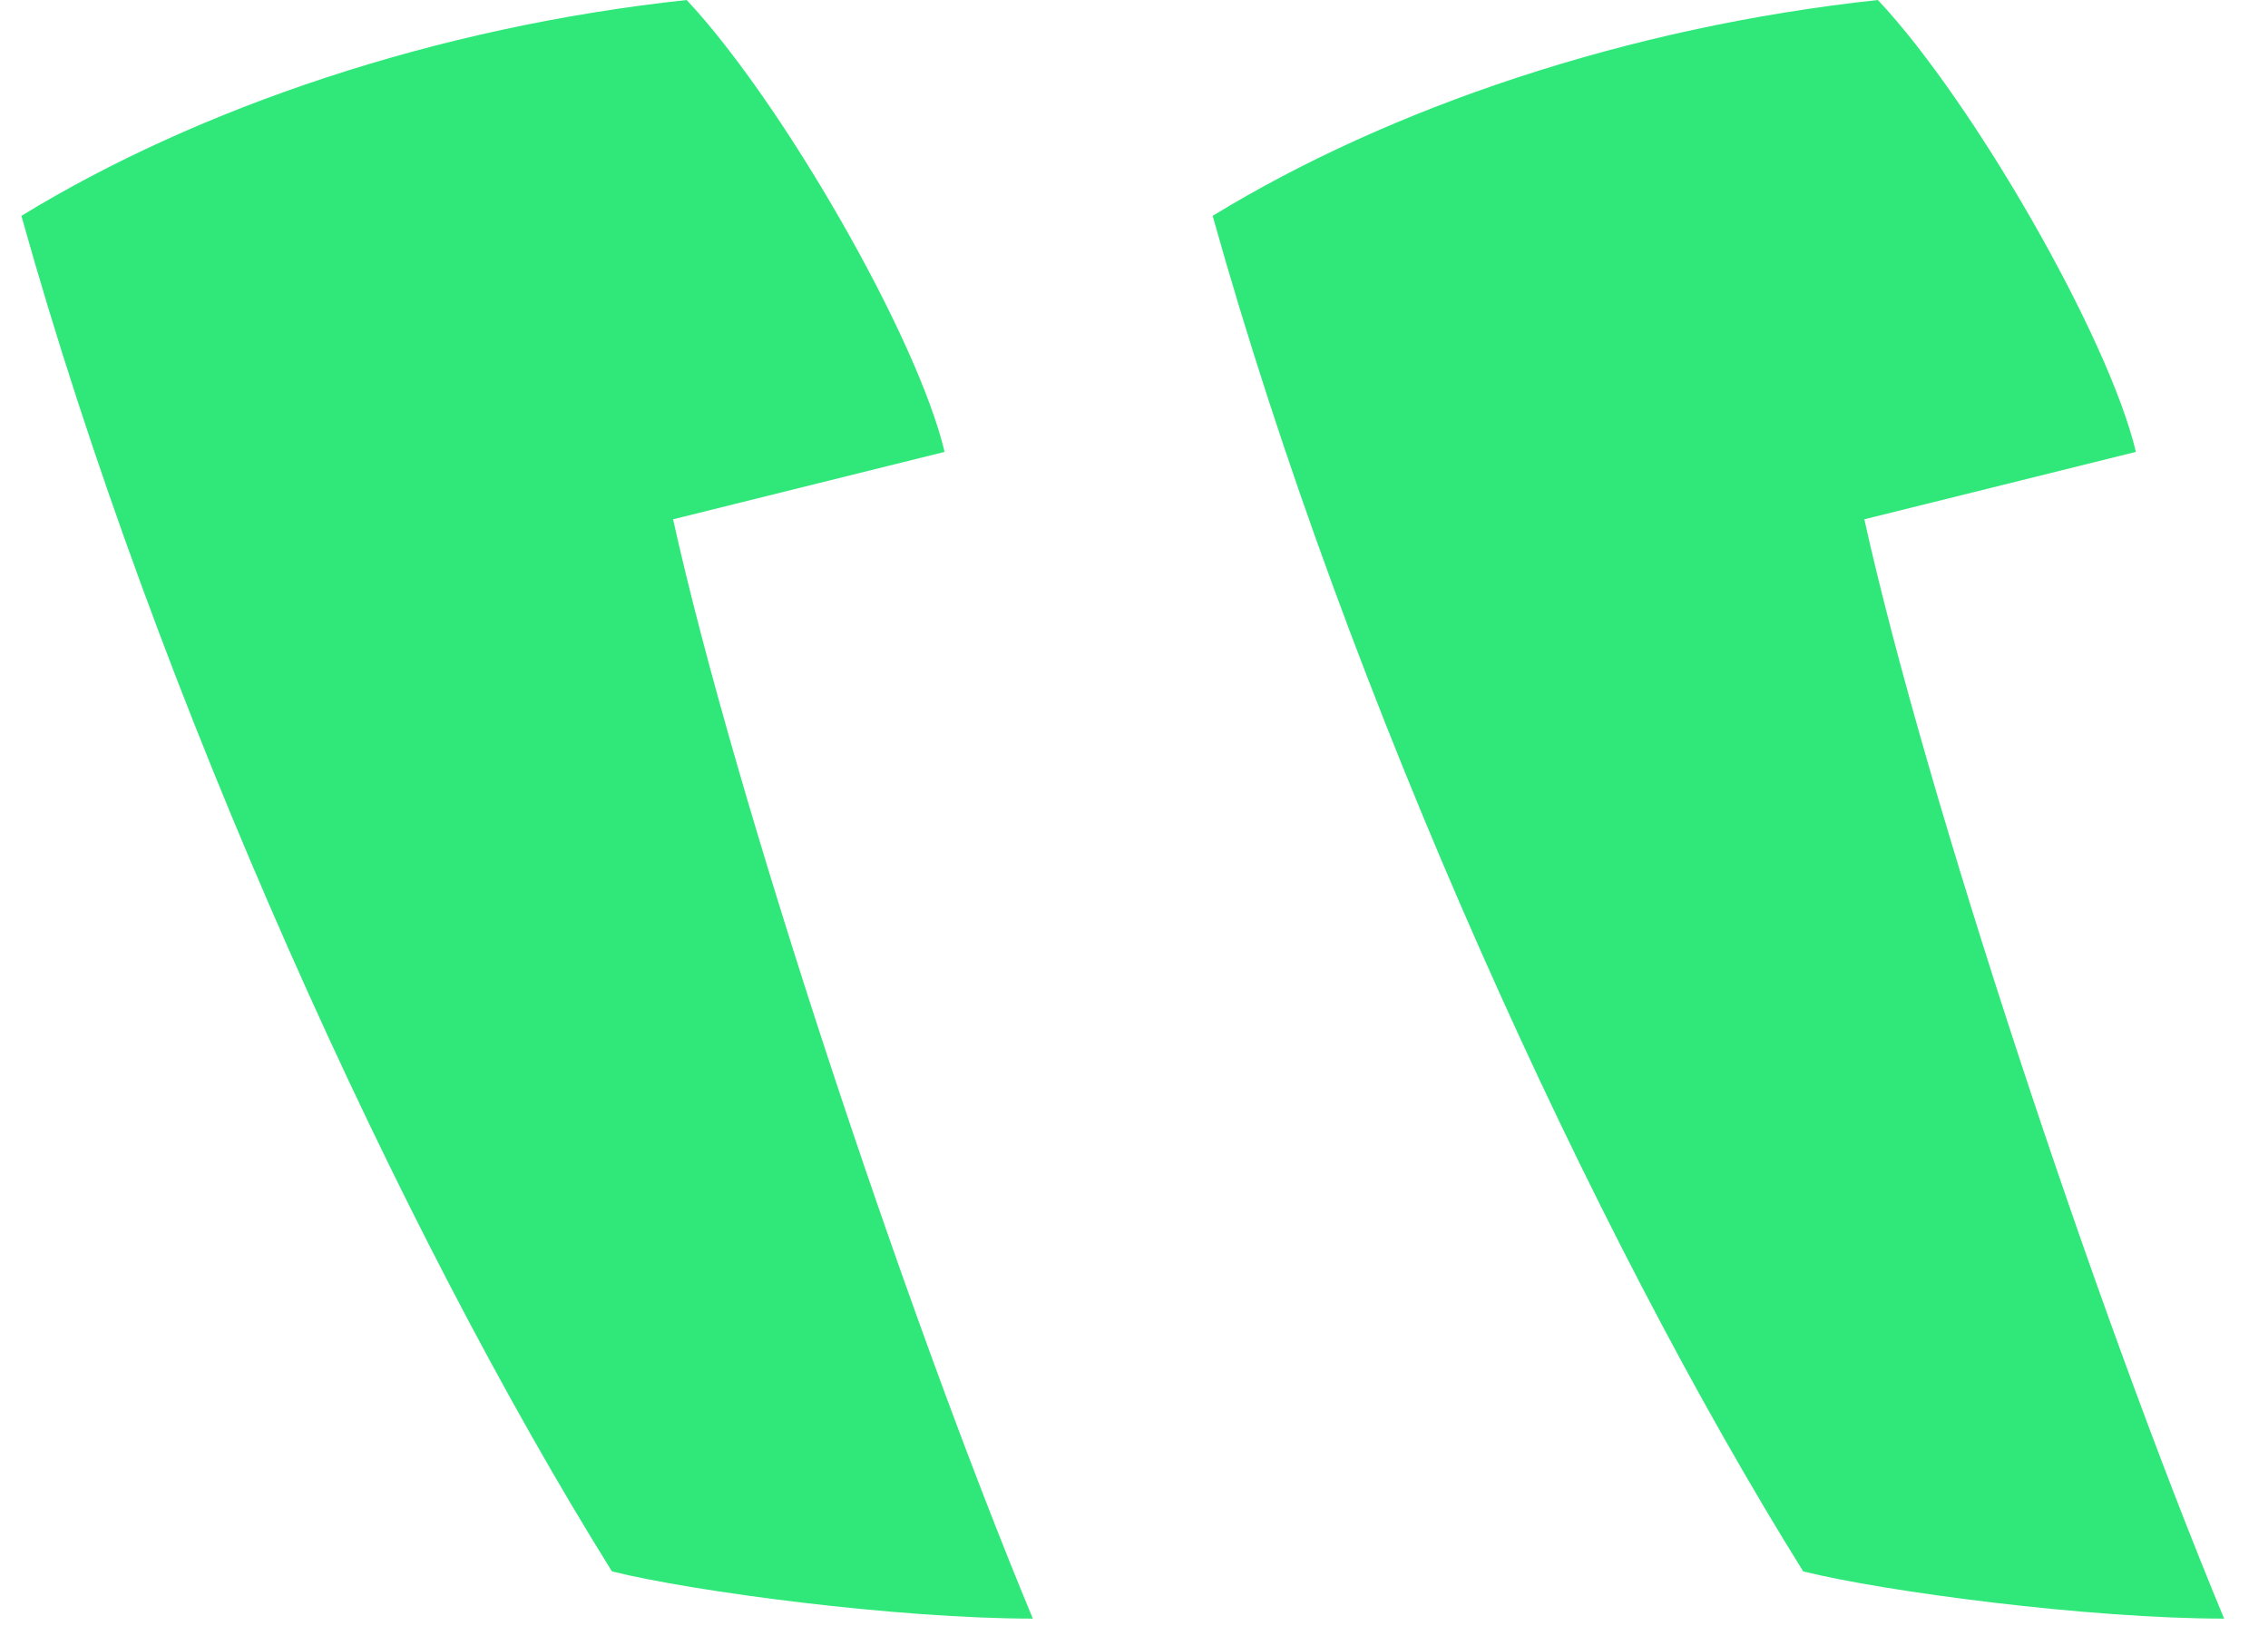 <svg xmlns="http://www.w3.org/2000/svg" width="53" height="38" viewBox="0 0 53 38" fill="none"><g clip-path="url(#clip0_1632_2737)"><path fill-rule="evenodd" clip-rule="evenodd" d="M24.136 37.818C21.122 30.57 17.157 18.594 15.729 12.133L22.074 10.558C21.44 7.879 18.267 2.364 16.046 0C10.177 0.63 4.624 2.521 0.5 5.043C3.673 16.388 9.383 28.837 14.301 36.715C16.205 37.188 20.964 37.818 24.136 37.818ZM51.975 37.818C48.961 30.57 44.995 18.594 43.567 12.133L49.913 10.558C49.278 7.879 46.105 2.364 43.884 0C38.015 0.63 32.463 2.521 28.338 5.043C31.511 16.388 37.222 28.837 42.139 36.715C44.043 37.188 48.802 37.818 51.975 37.818Z" fill="#30E87A"></path></g><defs><clipPath id="clip0_1632_2737"><rect width="52" height="37.818" fill="white" transform="matrix(1 0 0 -1 0.5 37.818)"></rect></clipPath></defs></svg>